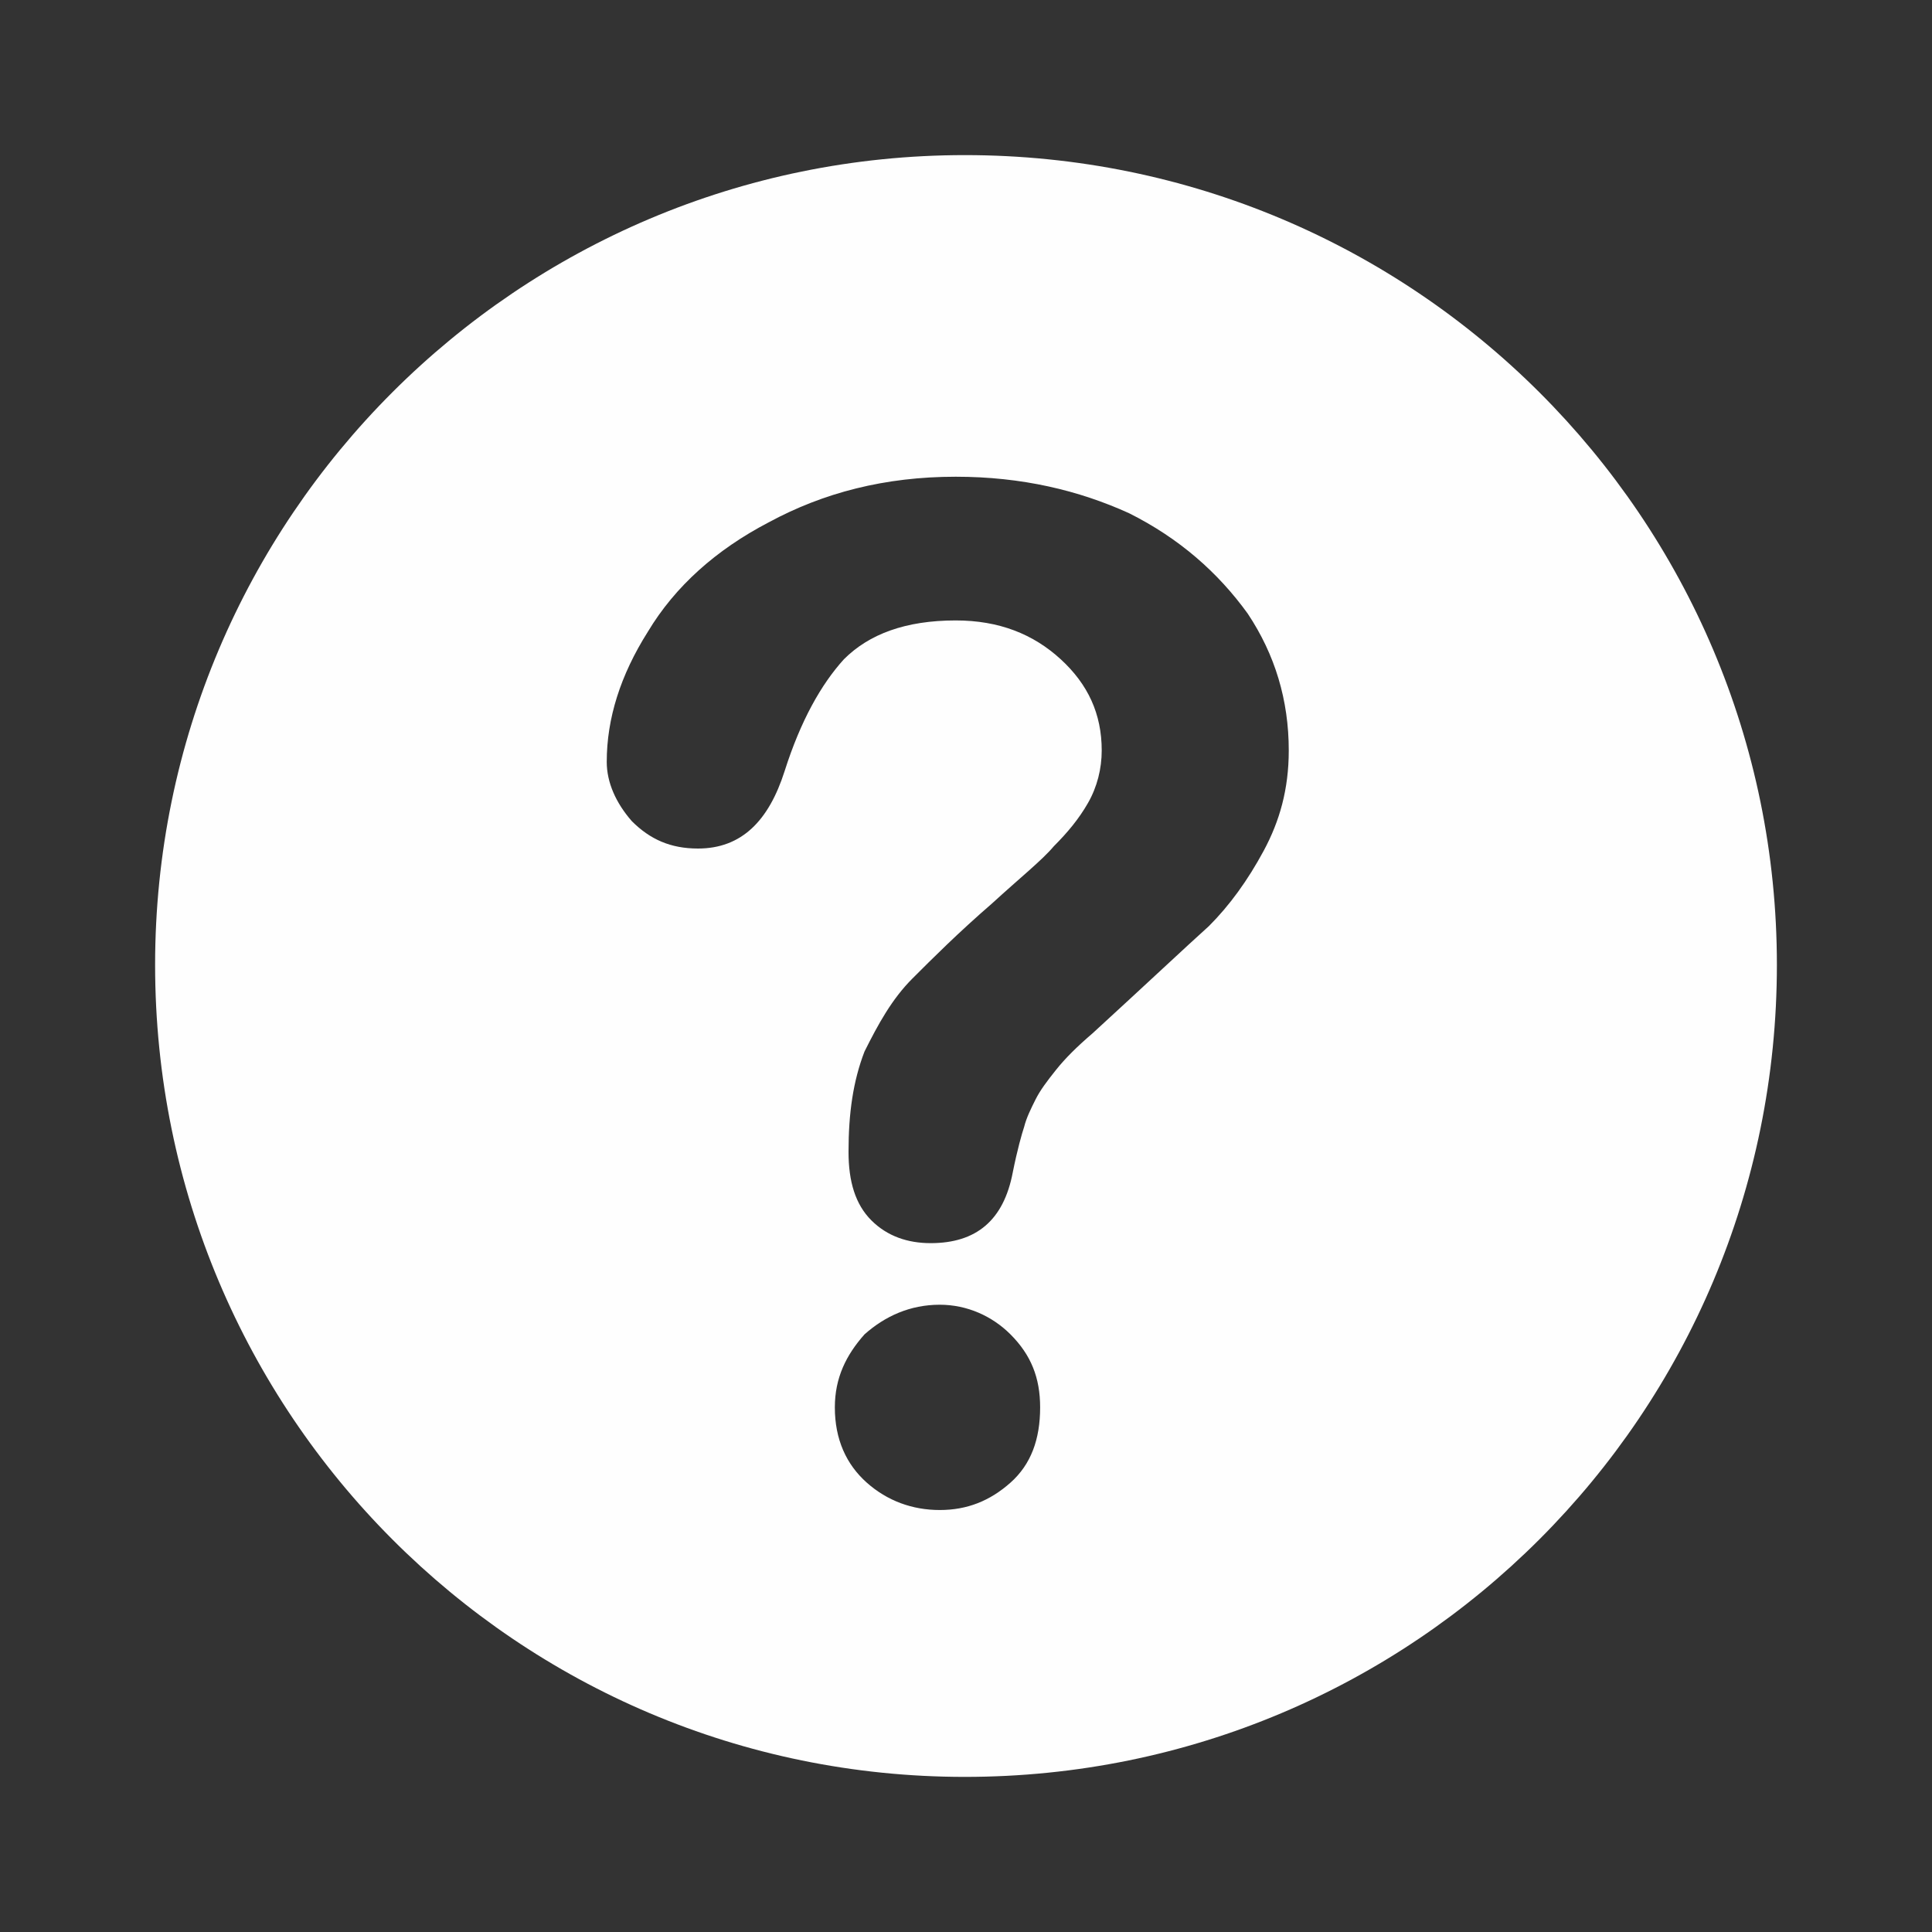 <?xml version="1.0" encoding="UTF-8"?>
<!DOCTYPE svg PUBLIC "-//W3C//DTD SVG 1.1//EN" "http://www.w3.org/Graphics/SVG/1.1/DTD/svg11.dtd">
<!-- Creator: CorelDRAW X7 -->
<svg xmlns="http://www.w3.org/2000/svg" xml:space="preserve" width="8.467mm" height="8.467mm" version="1.1" shape-rendering="geometricPrecision" text-rendering="geometricPrecision" image-rendering="optimizeQuality" fill-rule="evenodd" clip-rule="evenodd"
viewBox="0 0 847 847"
 xmlns:xlink="http://www.w3.org/1999/xlink">
 <rect x="0" y="0" width="847" height="847" fill="#333333" stroke="none"/>
 <g id="Camada_x0020_1">
  <path fill="#FEFEFE" d="M423 68c197,0 356,159 356,355 0,197 -159,356 -356,356 -196,0 -355,-159 -355,-356 0,-196 159,-355 355,-355zm-157 266c0,-19 6,-38 18,-57 12,-20 30,-36 53,-48 24,-13 51,-20 82,-20 29,0 54,6 76,16 22,11 39,26 52,44 12,18 18,38 18,60 0,17 -4,31 -11,44 -7,13 -15,24 -24,33 -10,9 -27,25 -51,47 -7,6 -12,11 -16,16 -4,5 -7,9 -9,13 -2,4 -4,8 -5,12 -1,3 -3,10 -5,20 -4,21 -16,31 -36,31 -10,0 -19,-3 -26,-10 -7,-7 -10,-17 -10,-30 0,-17 2,-31 7,-44 6,-12 12,-23 21,-32 9,-9 20,-20 35,-33 12,-11 22,-19 27,-25 6,-6 11,-12 15,-19 4,-7 6,-15 6,-23 0,-16 -6,-29 -18,-40 -12,-11 -27,-17 -46,-17 -22,0 -38,6 -49,17 -10,11 -19,27 -26,49 -7,22 -19,34 -38,34 -12,0 -21,-4 -29,-12 -7,-8 -11,-17 -11,-26zm146 328c-12,0 -23,-4 -32,-12 -9,-8 -14,-19 -14,-33 0,-13 5,-23 13,-32 9,-8 20,-13 33,-13 12,0 23,5 31,13 9,9 13,19 13,32 0,14 -4,25 -13,33 -9,8 -19,12 -31,12z"/>
 </g>
</svg>
